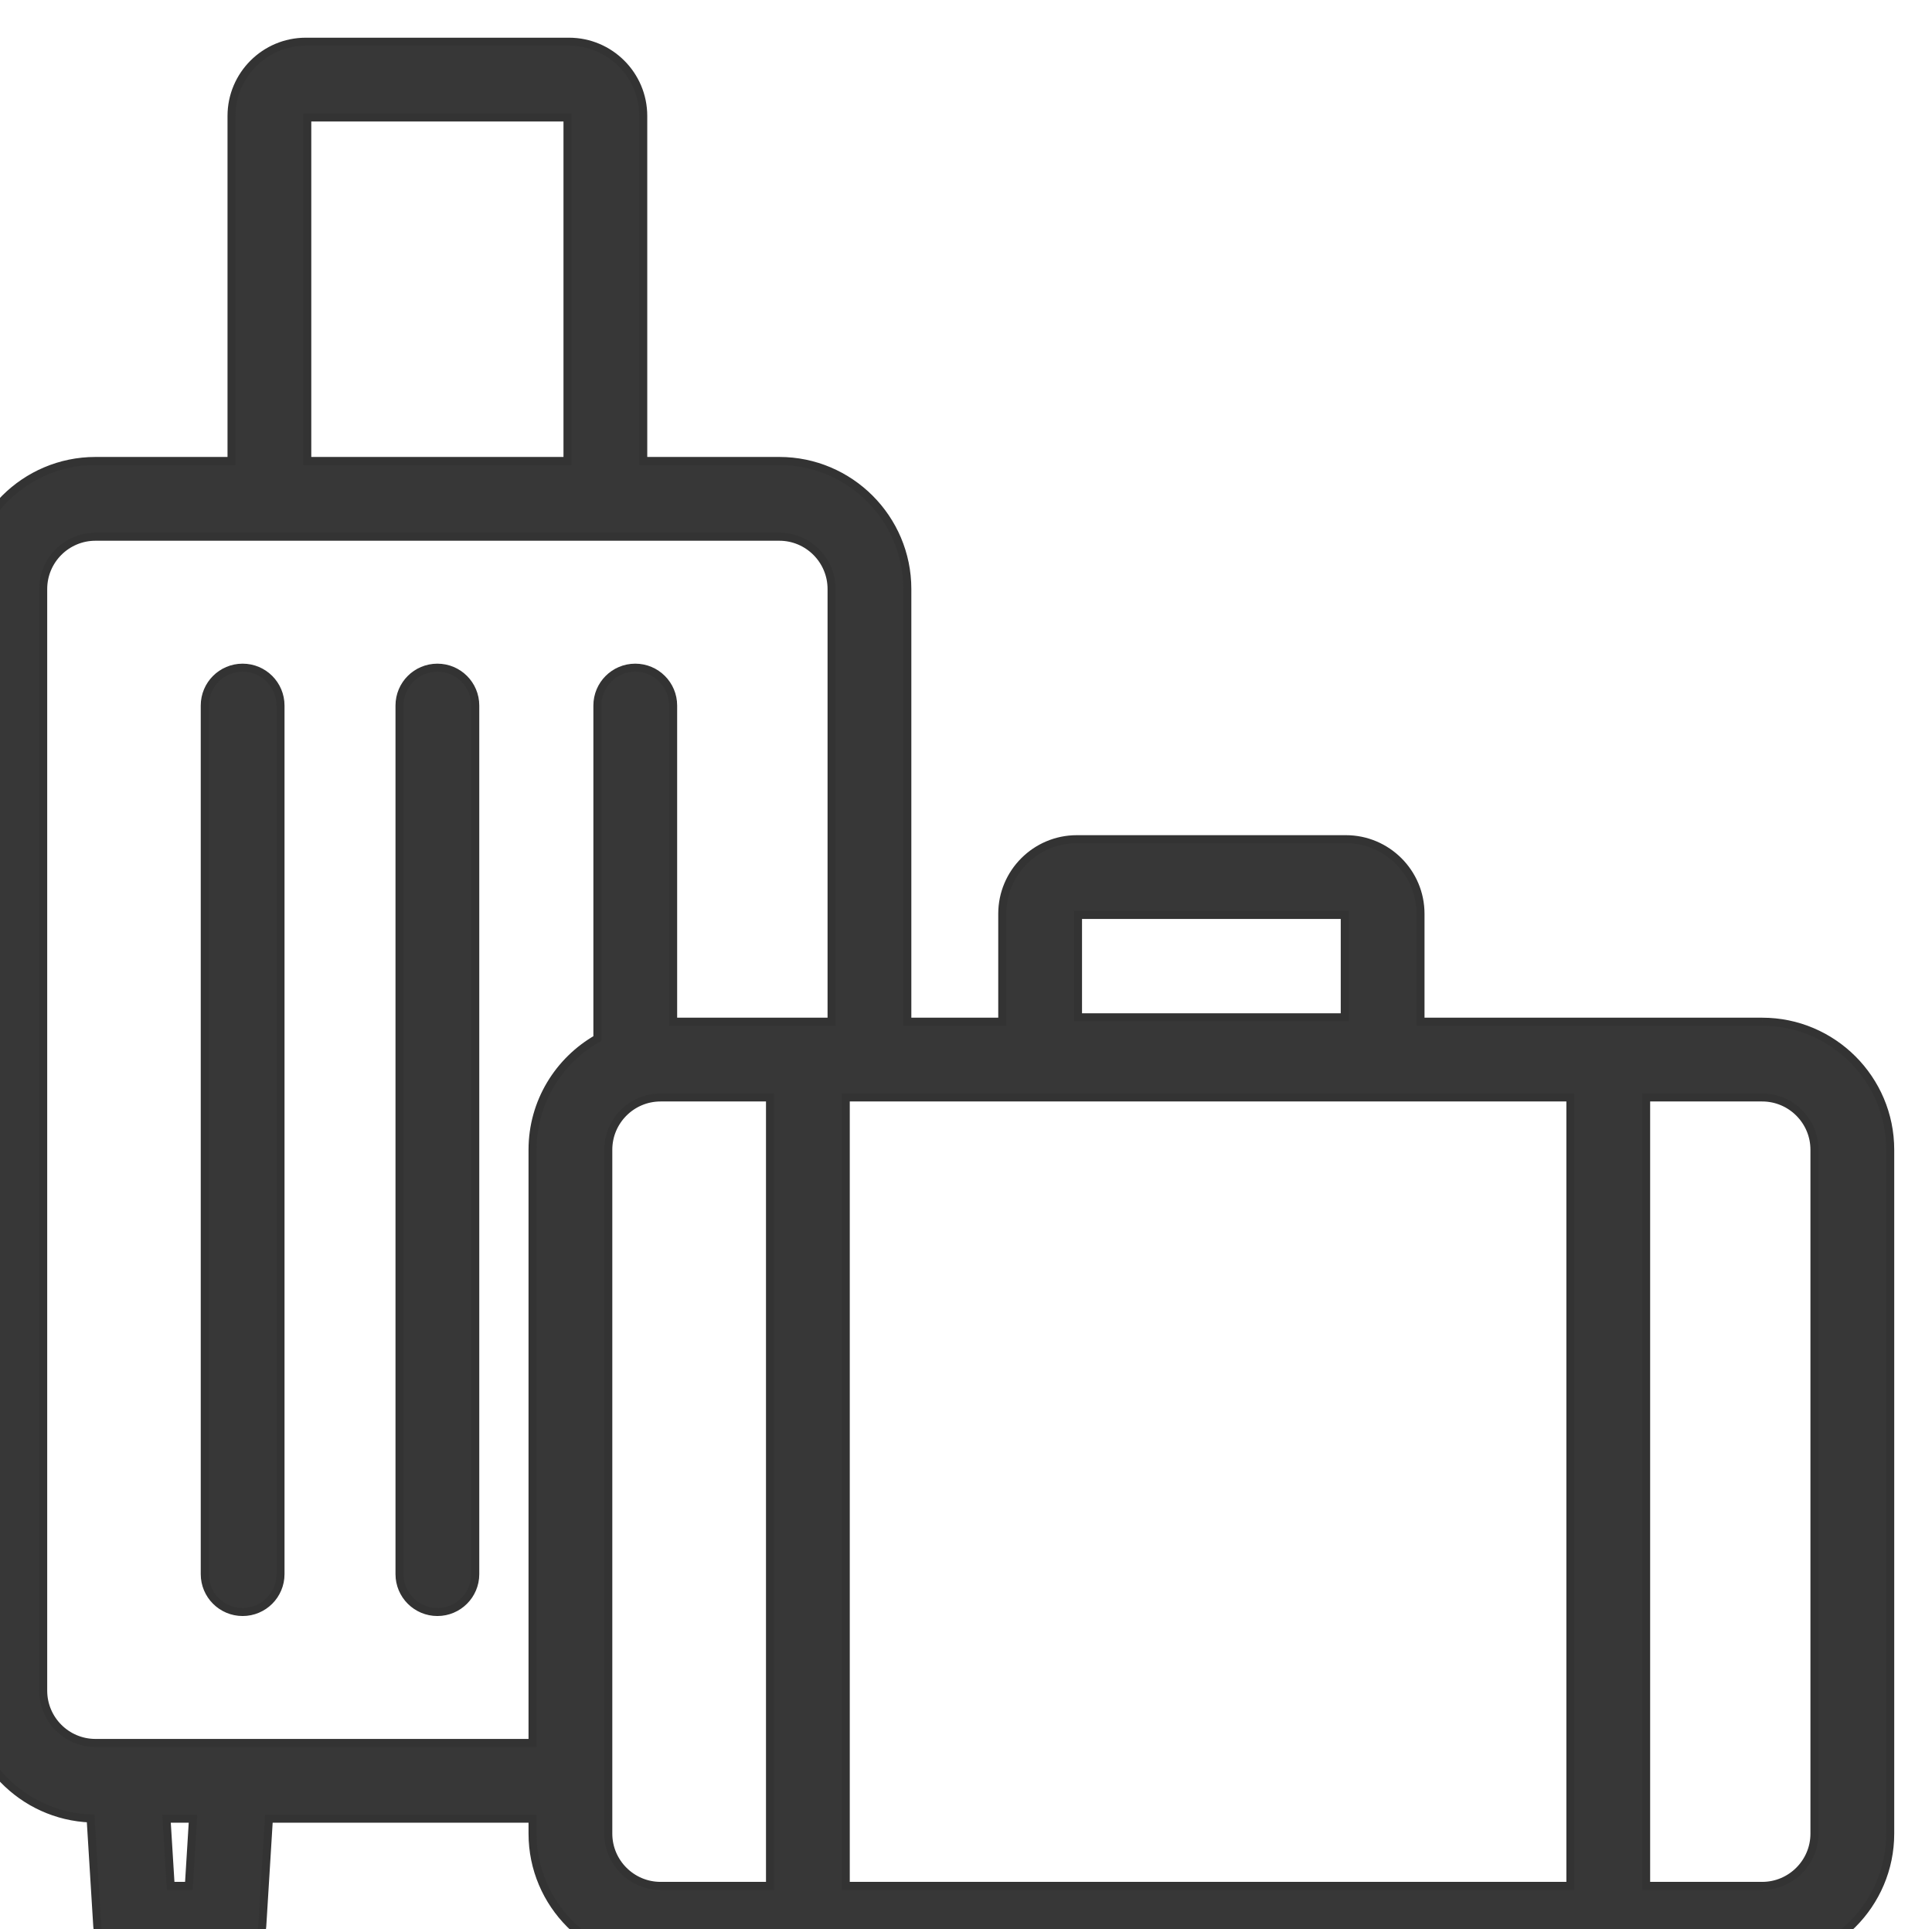 <?xml version="1.0" encoding="UTF-8" standalone="no"?>
<svg
   xmlns:dc="http://purl.org/dc/elements/1.1/"
   xmlns:cc="http://creativecommons.org/ns#"
   xmlns:rdf="http://www.w3.org/1999/02/22-rdf-syntax-ns#"
   xmlns:svg="http://www.w3.org/2000/svg"
   xmlns="http://www.w3.org/2000/svg"
   xmlns:sodipodi="http://sodipodi.sourceforge.net/DTD/sodipodi-0.dtd"
   xmlns:inkscape="http://www.inkscape.org/namespaces/inkscape"
   sodipodi:docname="travel.svg"
   inkscape:version="1.0beta2 (2b71d25, 2019-12-03)"
   id="svg7376"
   version="1.1"
   viewBox="0 0 12.7 12.681"
   height="12.681mm"
   width="12.7mm">
  <defs
     id="defs7370" />
  <sodipodi:namedview
     inkscape:window-maximized="0"
     inkscape:window-y="25"
     inkscape:window-x="0"
     inkscape:window-height="880"
     inkscape:window-width="1600"
     fit-margin-bottom="0"
     fit-margin-right="0"
     fit-margin-left="0"
     fit-margin-top="0"
     showgrid="false"
     inkscape:document-rotation="0"
     inkscape:current-layer="layer1"
     inkscape:document-units="mm"
     inkscape:cy="-24.348304"
     inkscape:cx="41.520673"
     inkscape:zoom="3.959798"
     inkscape:pageshadow="2"
     inkscape:pageopacity="0.0"
     borderopacity="1.0"
     bordercolor="#666666"
     pagecolor="#ffffff"
     id="base" />
  <g
     transform="translate(-94.848,-154.609)"
     id="layer1"
     inkscape:groupmode="layer"
     inkscape:label="Layer 1">
    <g
       style="stroke:#333333;stroke-opacity:1;stroke-width:0.635;stroke-miterlimit:4;stroke-dasharray:none"
       transform="matrix(0.083,0,0,-0.083,50.072,212.137)"
       id="g7356">
      <path
         d="m 683.172,547.896 c 0,-2.282 -1.858,-4.14 -4.14,-4.14 h -9.19 v 62.439 h 9.19 c 2.282,0 4.14,-1.857 4.14,-4.14 z m -19.33,-4.14 h -57.389 v 62.439 h 57.389 z m -58.513,68.439 h -12.547 v 25.037 c 0,1.657 -1.343,3 -3,3 -1.657,0 -3,-1.343 -3,-3 v -26.369 c -3.062,-1.747 -5.136,-5.037 -5.136,-8.808 v -46.979 h -34.615 c -2.283,0 -4.14,1.857 -4.14,4.14 v 87.245 c 0,2.283 1.857,4.141 4.14,4.141 h 13.775 26.608 13.775 c 2.283,0 4.14,-1.858 4.14,-4.141 z m -4.876,-68.439 h -8.667 c -2.282,0 -4.14,1.858 -4.14,4.14 v 54.159 c 0,2.283 1.858,4.14 4.14,4.14 h 8.667 z m -46.027,0 h -1.439 l -0.328,5.32 h 2.095 z m 9.38,140.049 h 20.608 v -27.203 h -20.608 z m 61.041,-63.156 h 21.125 v -8.106 h -21.125 z m 54.185,-8.454 h -27.06 v 8.547 c 0,3.257 -2.651,5.907 -5.908,5.907 h -21.311 c -3.257,0 -5.906,-2.65 -5.906,-5.907 v -8.547 h -7.518 v 34.266 c 0,5.592 -4.549,10.141 -10.14,10.141 h -10.775 v 27.324 c 0,3.241 -2.638,5.879 -5.879,5.879 h -20.849 c -3.243,0 -5.88,-2.638 -5.88,-5.879 v -27.324 h -10.775 c -5.592,0 -10.14,-4.549 -10.14,-10.141 v -87.245 c 0,-5.462 4.343,-9.917 9.755,-10.121 l 0.526,-8.523 c 0.098,-1.582 1.409,-2.816 2.994,-2.816 h 7.081 c 1.585,0 2.897,1.234 2.994,2.816 l 0.524,8.504 h 20.881 v -1.18 c 0,-5.591 4.549,-10.14 10.14,-10.14 h 87.246 c 5.591,0 10.14,4.549 10.14,10.14 v 54.159 c 0,5.591 -4.549,10.14 -10.14,10.14"
         style="fill:#373737;fill-opacity:1;fill-rule:nonzero;stroke:#333333;stroke-width:0.635;stroke-opacity:1;stroke-miterlimit:4;stroke-dasharray:none"
         id="path6710"
         inkscape:connector-curvature="0" />
      <path
         d="m 558.686,640.232 c -1.658,0 -3,-1.343 -3,-3 v -68.787 c 0,-1.656 1.342,-3 3,-3 1.657,0 3,1.344 3,3 v 68.787 c 0,1.657 -1.343,3 -3,3"
         style="fill:#373737;fill-opacity:1;fill-rule:nonzero;stroke:#333333;stroke-width:0.635;stroke-opacity:1;stroke-miterlimit:4;stroke-dasharray:none"
         id="path6712"
         inkscape:connector-curvature="0" />
      <path
         d="m 574.11,640.232 c -1.657,0 -3,-1.343 -3,-3 v -68.787 c 0,-1.656 1.343,-3 3,-3 1.658,0 3,1.344 3,3 v 68.787 c 0,1.657 -1.342,3 -3,3"
         style="fill:#373737;fill-opacity:1;fill-rule:nonzero;stroke:#333333;stroke-width:0.635;stroke-opacity:1;stroke-miterlimit:4;stroke-dasharray:none"
         id="path6714"
         inkscape:connector-curvature="0" />
    </g>
  </g>
</svg>
